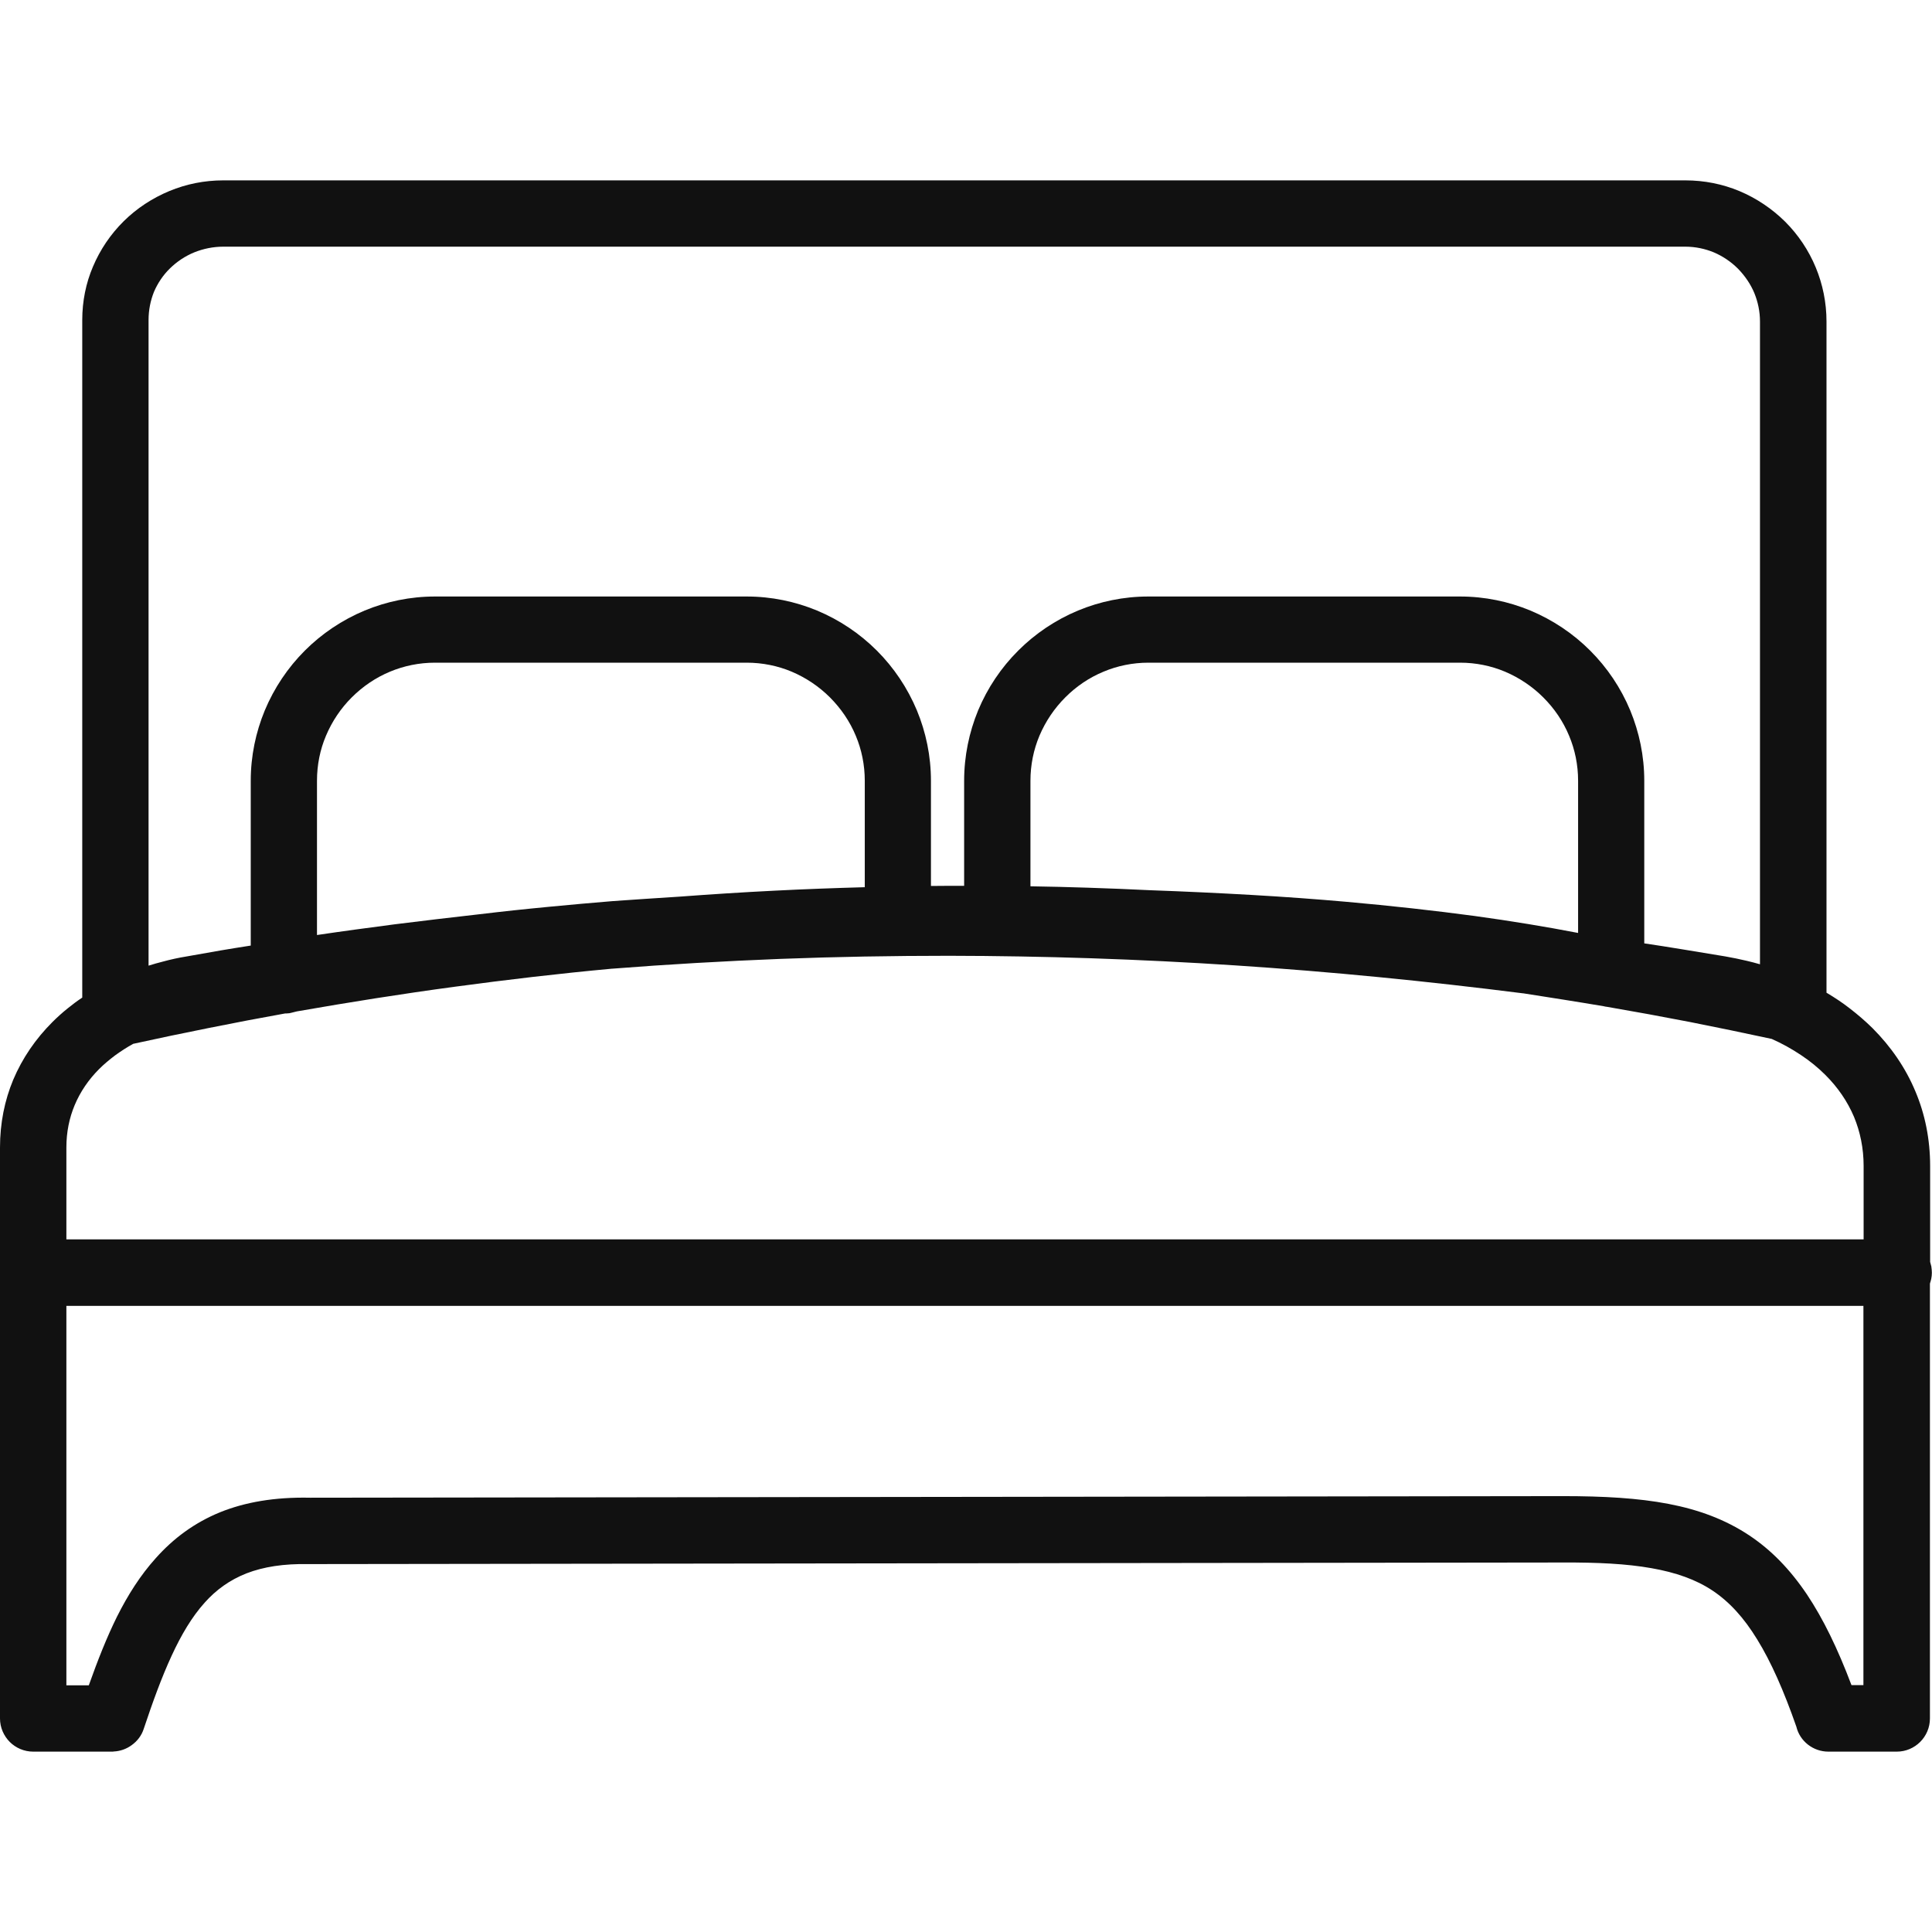 <svg xmlns="http://www.w3.org/2000/svg" width="28" height="28" viewBox="0 0 28 28" fill="none"><path d="M0.962 17.962H27.009V16.898C27.009 16.641 26.959 16.402 26.87 16.187C26.774 15.96 26.633 15.757 26.457 15.581C26.35 15.474 26.23 15.376 26.1 15.29C25.967 15.201 25.826 15.123 25.678 15.057C25.279 14.971 24.883 14.889 24.489 14.811C24.092 14.734 23.693 14.661 23.292 14.592C23.274 14.59 23.26 14.588 23.242 14.583C23.039 14.549 22.846 14.517 22.661 14.488C22.477 14.458 22.281 14.428 22.076 14.396H22.071C20.676 14.219 19.287 14.082 17.899 13.991C16.509 13.9 15.126 13.854 13.752 13.852C12.936 13.852 12.122 13.866 11.309 13.897C10.5 13.929 9.687 13.975 8.873 14.039H8.868C8.107 14.109 7.349 14.198 6.588 14.301C5.829 14.403 5.068 14.524 4.302 14.658L4.218 14.679C4.202 14.684 4.186 14.686 4.172 14.686C4.159 14.688 4.145 14.688 4.131 14.688C3.773 14.752 3.407 14.822 3.028 14.898C2.661 14.971 2.295 15.048 1.93 15.128C1.839 15.178 1.752 15.235 1.67 15.294C1.588 15.356 1.508 15.422 1.438 15.492C1.285 15.645 1.164 15.821 1.082 16.017C1.005 16.201 0.962 16.406 0.962 16.63V17.962ZM3.236 2.614H24.425C24.701 2.614 24.965 2.668 25.206 2.768C25.457 2.873 25.683 3.026 25.872 3.213C26.061 3.402 26.213 3.628 26.316 3.878C26.416 4.12 26.471 4.384 26.471 4.66V14.387C26.587 14.456 26.701 14.531 26.806 14.613C26.924 14.704 27.036 14.8 27.139 14.902C27.403 15.167 27.617 15.474 27.761 15.821C27.898 16.146 27.973 16.509 27.973 16.901V18.288C27.98 18.311 27.986 18.334 27.991 18.357V18.361C27.995 18.391 27.998 18.418 27.998 18.446C27.998 18.475 27.995 18.505 27.989 18.534C27.984 18.557 27.977 18.58 27.97 18.603V24.905C27.97 25.038 27.916 25.158 27.829 25.245C27.742 25.332 27.622 25.386 27.49 25.386H26.498C26.387 25.386 26.284 25.348 26.202 25.284C26.12 25.22 26.059 25.129 26.034 25.024C25.851 24.5 25.667 24.085 25.468 23.762C25.273 23.443 25.063 23.215 24.821 23.053C24.578 22.891 24.286 22.789 23.933 22.727C23.573 22.663 23.153 22.643 22.654 22.645L4.48 22.668H4.471C4.113 22.661 3.819 22.707 3.573 22.802C3.329 22.898 3.131 23.042 2.967 23.226C2.782 23.431 2.627 23.693 2.486 23.999C2.342 24.311 2.213 24.666 2.083 25.056C2.051 25.156 1.987 25.236 1.907 25.293C1.832 25.348 1.741 25.38 1.647 25.384C1.641 25.386 1.634 25.386 1.627 25.386H0.481C0.349 25.386 0.228 25.332 0.141 25.245C0.055 25.158 0 25.038 0 24.905V16.632C0 16.274 0.068 15.946 0.191 15.65C0.324 15.335 0.517 15.055 0.759 14.813C0.827 14.745 0.902 14.677 0.982 14.613C1.05 14.558 1.119 14.506 1.192 14.458V4.639C1.192 4.364 1.246 4.101 1.347 3.865C1.452 3.616 1.604 3.393 1.793 3.206C1.982 3.019 2.208 2.871 2.456 2.768C2.698 2.668 2.96 2.614 3.236 2.614ZM24.425 3.575H3.236C3.088 3.575 2.946 3.605 2.816 3.657C2.682 3.712 2.563 3.792 2.463 3.89C2.365 3.985 2.285 4.104 2.231 4.231C2.181 4.357 2.153 4.493 2.153 4.639V13.995C2.222 13.973 2.29 13.954 2.361 13.936C2.472 13.906 2.584 13.881 2.696 13.863C2.851 13.836 3.019 13.806 3.201 13.774C3.338 13.752 3.484 13.726 3.634 13.704V11.316C3.634 10.956 3.707 10.612 3.837 10.297C3.974 9.969 4.172 9.675 4.418 9.429C4.664 9.183 4.958 8.985 5.286 8.848C5.601 8.718 5.945 8.645 6.305 8.645H10.821C11.181 8.645 11.525 8.718 11.84 8.848C12.168 8.985 12.462 9.183 12.708 9.429C12.954 9.675 13.152 9.969 13.289 10.297C13.419 10.612 13.492 10.956 13.492 11.316V12.84C13.651 12.838 13.811 12.838 13.973 12.838V11.316C13.973 10.956 14.046 10.612 14.175 10.297C14.312 9.969 14.51 9.675 14.757 9.429C15.003 9.183 15.296 8.985 15.625 8.848C15.939 8.718 16.283 8.645 16.643 8.645H21.16C21.52 8.645 21.864 8.718 22.178 8.848C22.506 8.985 22.8 9.183 23.046 9.429C23.292 9.675 23.491 9.969 23.627 10.297C23.757 10.612 23.83 10.956 23.83 11.316V13.672C24.001 13.697 24.183 13.726 24.379 13.758C24.596 13.793 24.803 13.827 25.004 13.861C25.106 13.879 25.211 13.9 25.316 13.925C25.382 13.941 25.446 13.957 25.507 13.975V4.66C25.507 4.514 25.477 4.375 25.425 4.247C25.37 4.115 25.288 3.997 25.188 3.894C25.088 3.794 24.967 3.712 24.837 3.657C24.71 3.605 24.571 3.575 24.425 3.575ZM9.846 12.995C10.304 12.961 10.764 12.931 11.231 12.908C11.662 12.886 12.097 12.87 12.533 12.858V11.316C12.533 11.085 12.487 10.864 12.403 10.664C12.316 10.454 12.188 10.268 12.029 10.108C11.872 9.951 11.683 9.823 11.473 9.734C11.273 9.65 11.051 9.604 10.821 9.604H6.305C6.075 9.604 5.854 9.65 5.653 9.734C5.444 9.821 5.257 9.948 5.097 10.108C4.94 10.265 4.812 10.454 4.724 10.664C4.639 10.864 4.594 11.085 4.594 11.316V13.551C4.963 13.496 5.337 13.446 5.719 13.396C6.132 13.344 6.542 13.296 6.948 13.25C7.105 13.232 7.273 13.211 7.449 13.193C7.613 13.175 7.784 13.159 7.966 13.141C8.276 13.111 8.584 13.084 8.887 13.059C9.199 13.038 9.518 13.015 9.846 12.995ZM14.934 12.845C15.21 12.849 15.486 12.856 15.761 12.865C16.067 12.874 16.372 12.888 16.675 12.902H16.677C17.176 12.92 17.664 12.943 18.138 12.97C18.612 12.997 19.075 13.031 19.517 13.07C20.159 13.127 20.781 13.196 21.371 13.275C21.9 13.348 22.401 13.43 22.871 13.521V11.316C22.871 11.085 22.825 10.864 22.741 10.664C22.654 10.454 22.527 10.268 22.367 10.108C22.21 9.951 22.021 9.823 21.811 9.734C21.611 9.65 21.39 9.604 21.16 9.604H16.645C16.415 9.604 16.194 9.65 15.994 9.734C15.784 9.821 15.597 9.948 15.438 10.108C15.281 10.265 15.153 10.454 15.064 10.664C14.98 10.864 14.934 11.085 14.934 11.316V12.845ZM27.011 18.926H0.962V24.425H1.287C1.415 24.065 1.547 23.73 1.695 23.431C1.855 23.112 2.035 22.83 2.254 22.586C2.513 22.294 2.819 22.069 3.186 21.918C3.552 21.77 3.981 21.695 4.496 21.706L22.654 21.683C23.24 21.683 23.741 21.711 24.179 21.795C24.623 21.88 25.006 22.023 25.35 22.251C25.669 22.463 25.942 22.743 26.189 23.11C26.423 23.461 26.633 23.892 26.833 24.422H27.006V18.926H27.011Z" fill="#111111"></path></svg>